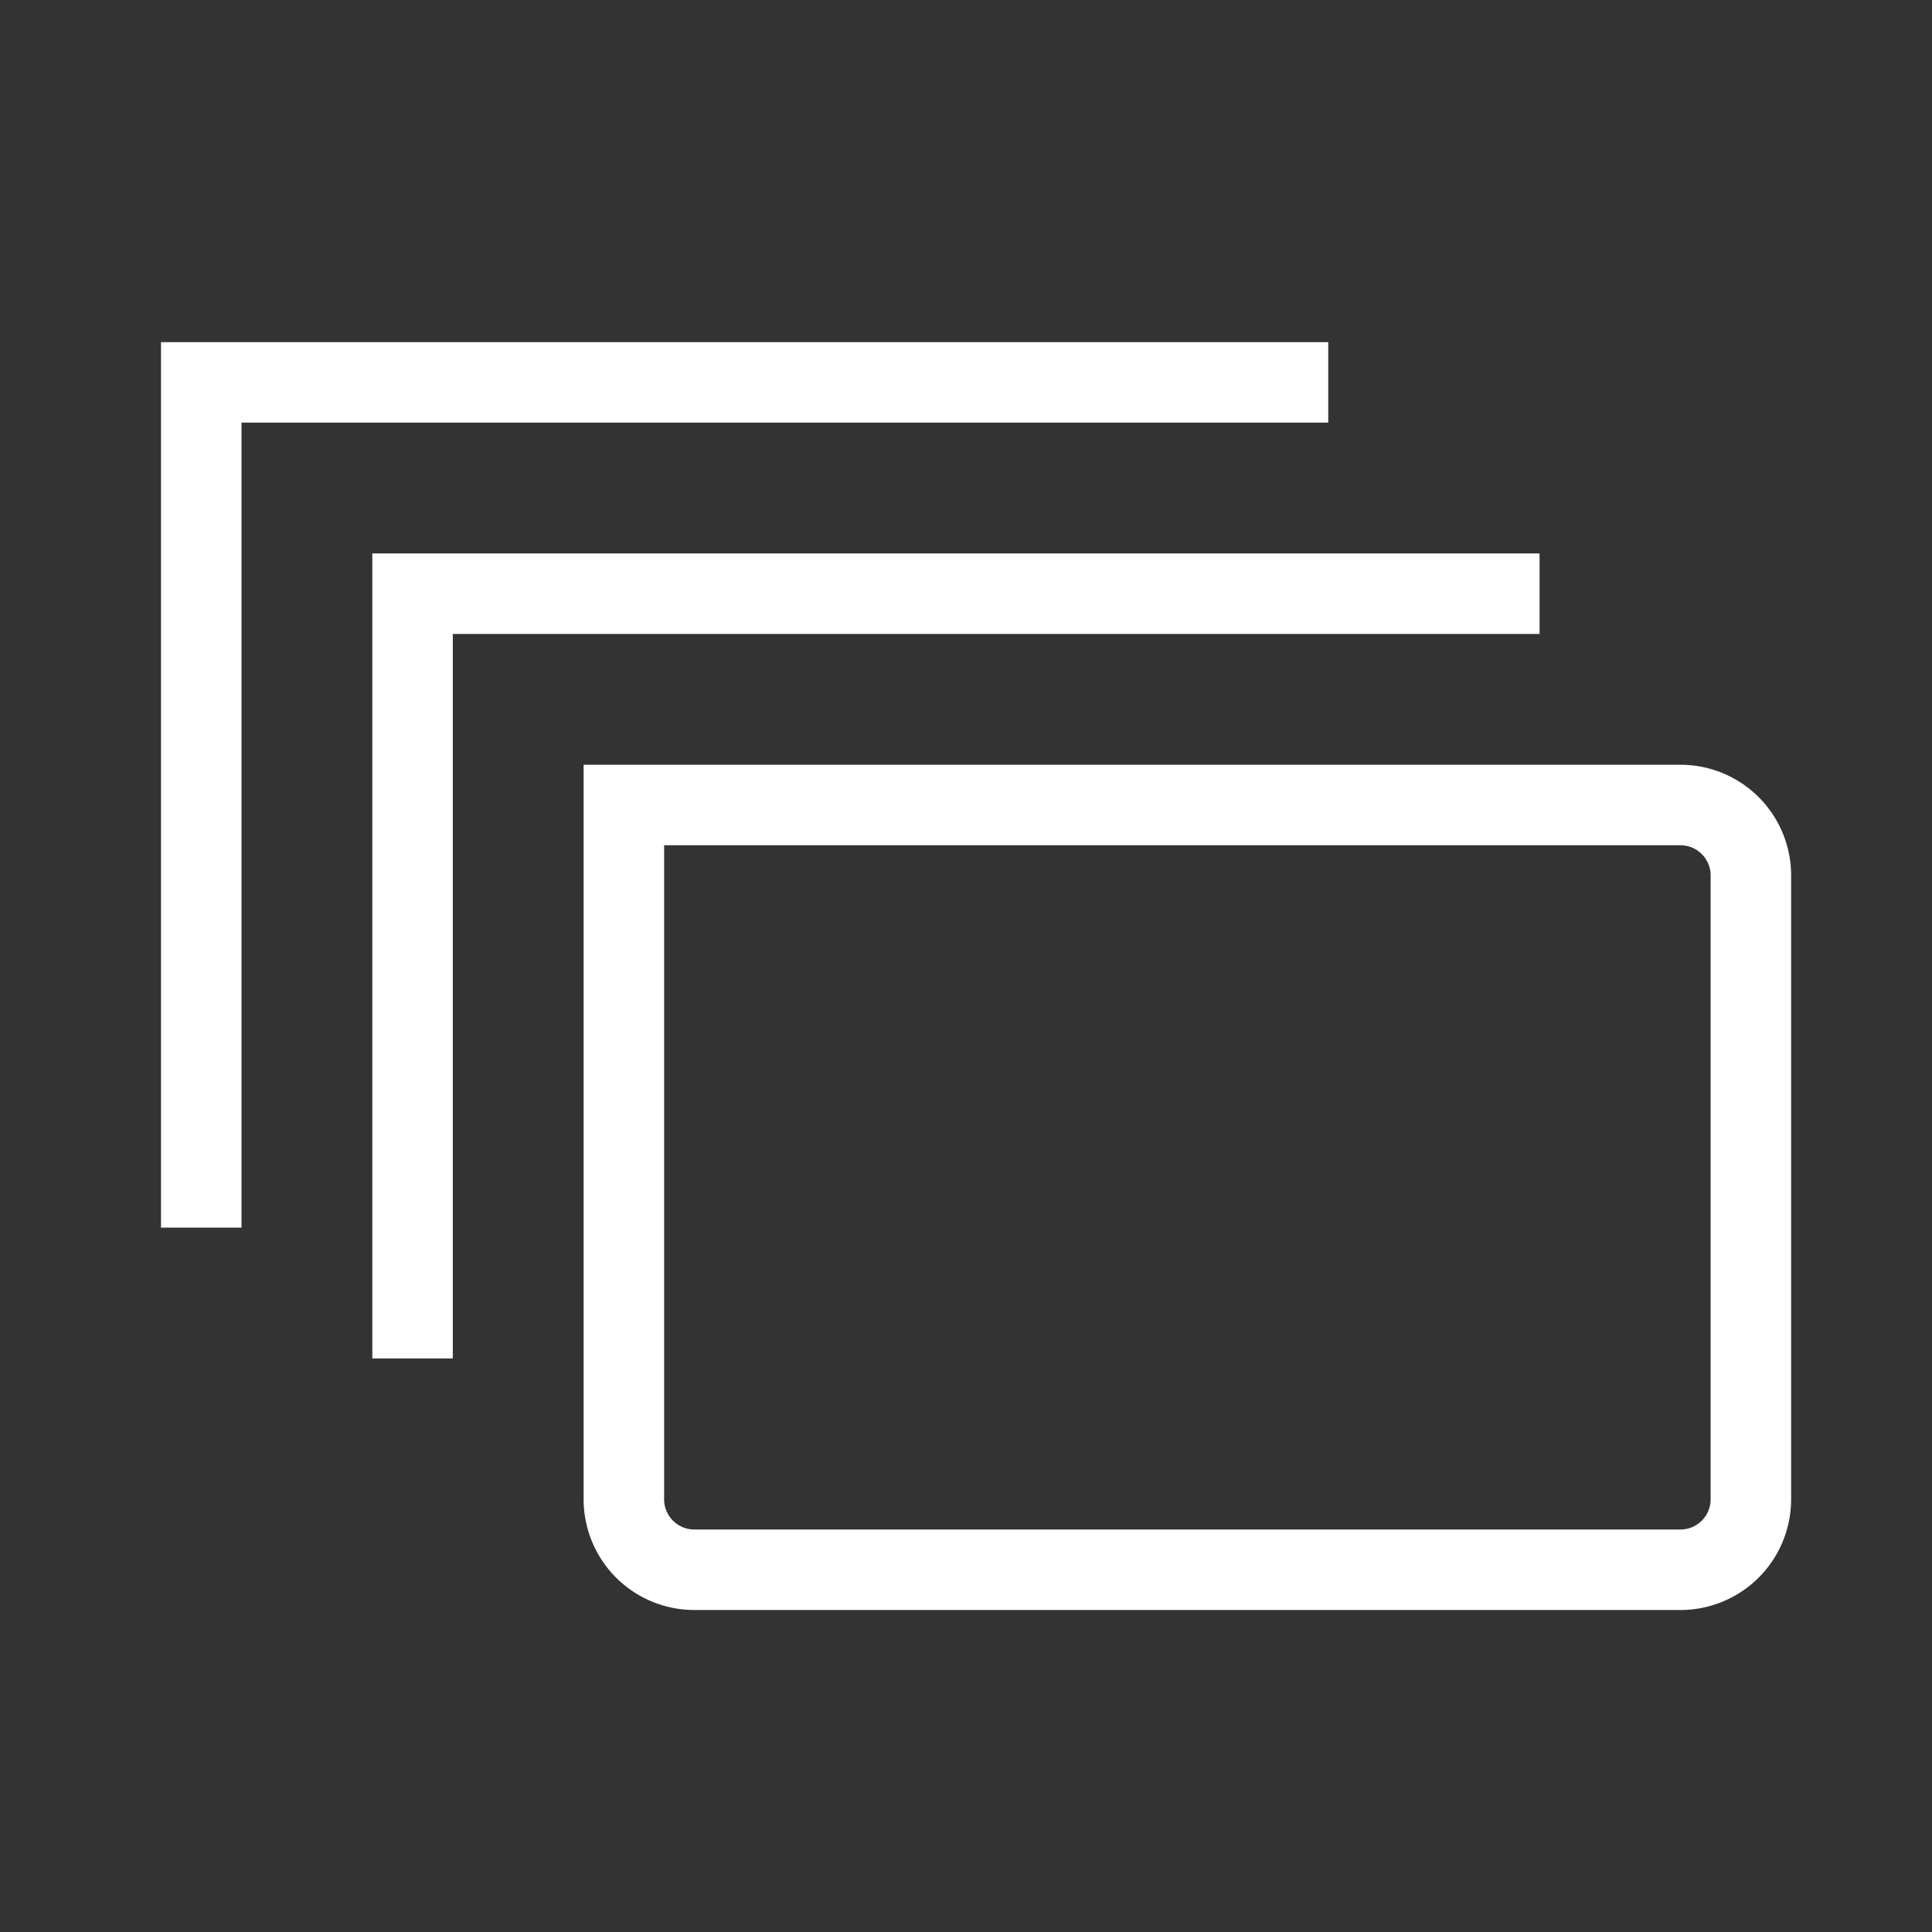 <svg width="48" height="48" viewBox="0 0 48 48" fill="none" xmlns="http://www.w3.org/2000/svg"><rect x="0" y="0" width="48" height="48" fill="#333333" stroke="none"/><g clip-path="url(#clip0_1064_10129)"><path fill-rule="evenodd" clip-rule="evenodd" d="M41.75 21a.75.75 0 01.75.75v15.5a.75.75 0 01-.75.75h-24.5a.75.75 0 01-.75-.75V21h25.25zm1.944-1.195A2.75 2.75 0 0041.75 19H14.5v18.25A2.75 2.75 0 0017.25 40h24.5a2.75 2.75 0 002.75-2.75v-15.5c0-.73-.29-1.429-.806-1.945zM9.25 14.75v19h2v-18h27v-2h-29v1zM6 30.5v-20h27v-2H4v22h2z" fill="#fff"/></g><defs><clipPath id="clip0_1064_10129"><path fill="#fff" d="M0 0h48v48H0z"/></clipPath></defs></svg>
